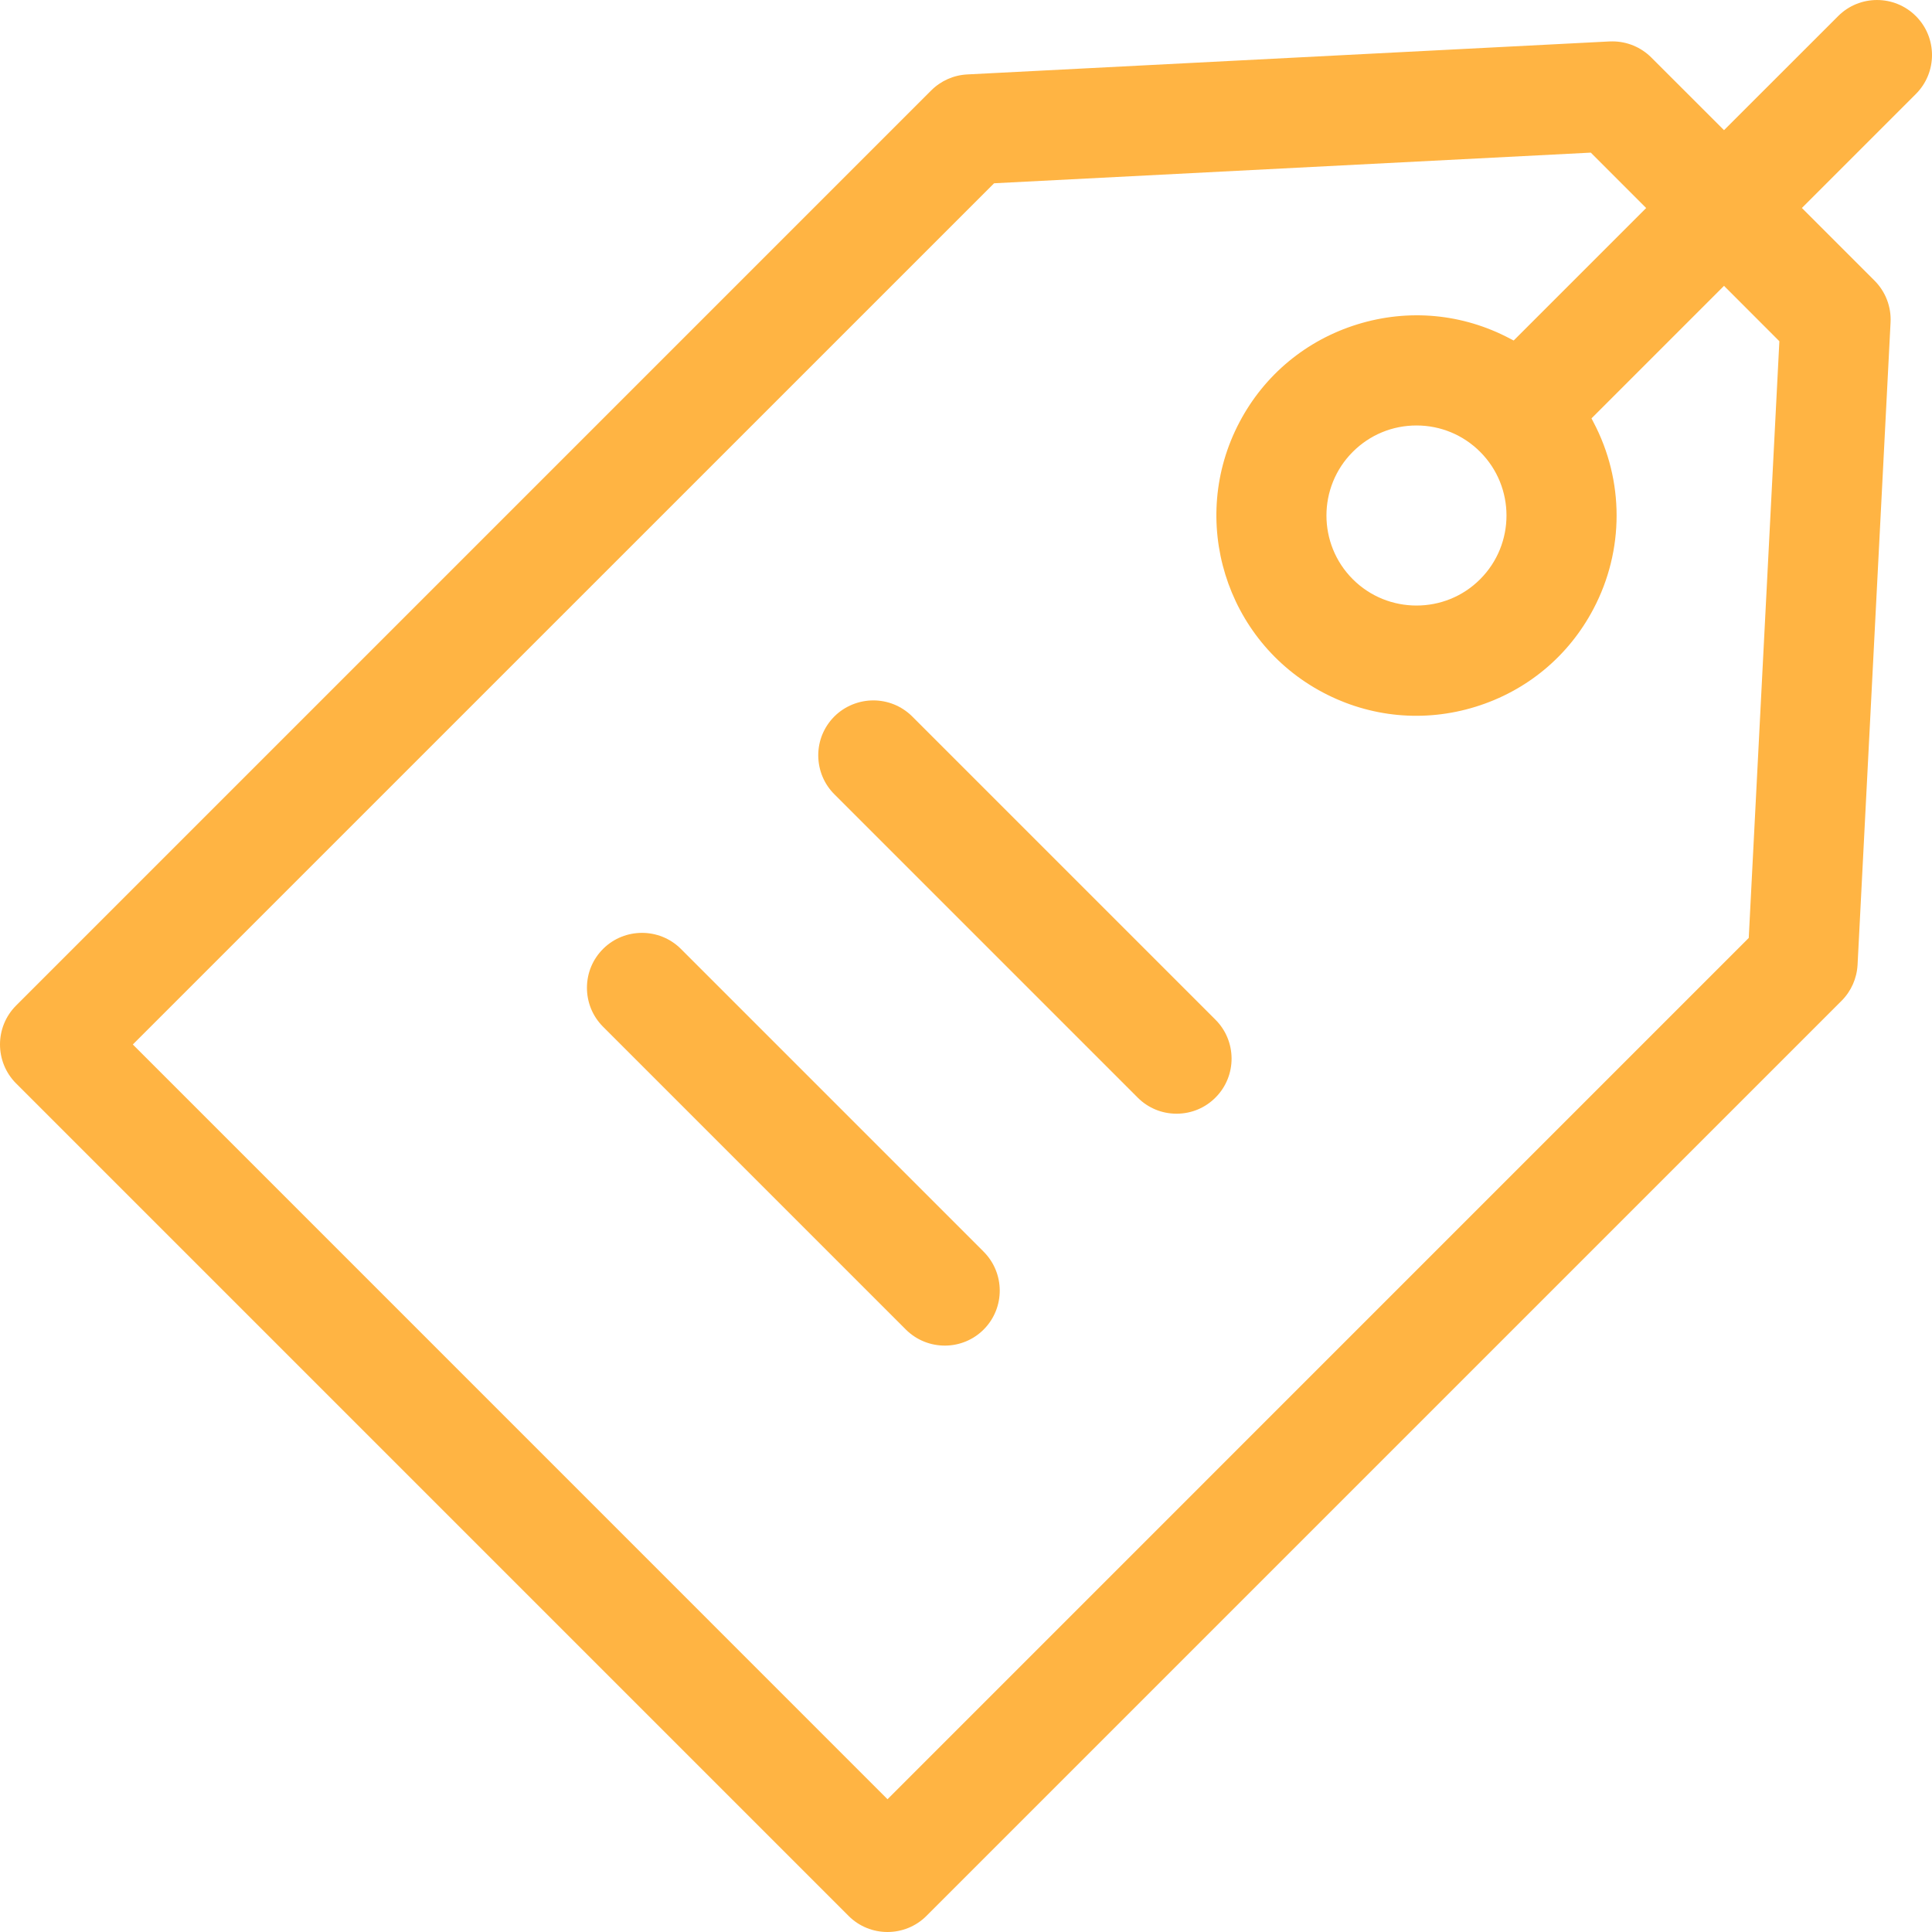 <svg width="40" height="40" viewBox="0 0 40 40" fill="none" xmlns="http://www.w3.org/2000/svg">
    <g clip-path="url(#clip0_4549_815)">
        <path d="M25.16 21.107L18.881 14.828C18.659 14.61 18.37 14.501 18.081 14.501C17.792 14.501 17.492 14.614 17.27 14.838C17.056 15.055 16.939 15.342 16.941 15.646C16.944 15.95 17.063 16.236 17.28 16.45L23.559 22.729C23.774 22.942 24.058 23.058 24.359 23.058H24.366C24.671 23.056 24.957 22.936 25.17 22.719C25.612 22.272 25.607 21.549 25.161 21.108L25.16 21.107Z" fill="#FFB443"/>
        <path d="M20.36 25.909L14.092 19.641C13.871 19.423 13.582 19.314 13.292 19.314C13.002 19.314 12.712 19.423 12.491 19.641C12.274 19.855 12.154 20.14 12.152 20.445C12.151 20.75 12.267 21.036 12.481 21.253L18.757 27.529C19.206 27.973 19.93 27.968 20.37 27.522C20.812 27.075 20.807 26.352 20.361 25.911L20.36 25.909Z" fill="#FFB443"/>
        <path d="M39.667 0.334C39.223 -0.111 38.499 -0.111 38.056 0.334L35.694 2.695L34.189 1.191C33.975 0.977 33.685 0.857 33.384 0.857C33.365 0.857 33.345 0.857 33.325 0.858L20.026 1.541C19.744 1.555 19.479 1.673 19.279 1.873L0.333 20.819C-0.111 21.263 -0.111 21.986 0.333 22.431L17.569 39.667C18.013 40.111 18.736 40.111 19.181 39.667L38.127 20.721C38.327 20.521 38.444 20.256 38.459 19.974L39.142 6.675C39.159 6.353 39.038 6.038 38.81 5.81L37.306 4.306L39.667 1.945C40.111 1.501 40.111 0.778 39.667 0.334H39.667ZM36.206 19.419L36.173 19.452L18.375 37.251L2.75 21.625L20.581 3.795L20.626 3.792L32.936 3.16L34.082 4.307L31.339 7.05L31.262 7.01C30.283 6.492 29.162 6.388 28.104 6.715C27.046 7.042 26.179 7.76 25.663 8.739C24.596 10.76 25.371 13.271 27.392 14.338C28.37 14.855 29.492 14.96 30.549 14.633C31.607 14.306 32.474 13.588 32.99 12.608C33.63 11.396 33.63 9.95 32.99 8.739L32.95 8.662L35.694 5.918L36.84 7.065L36.206 19.419ZM30.645 11.992C30.282 12.356 29.805 12.537 29.327 12.537C28.849 12.537 28.372 12.356 28.008 11.992C27.281 11.265 27.281 10.082 28.008 9.355C28.36 9.003 28.828 8.809 29.327 8.809C29.824 8.809 30.293 9.003 30.645 9.355C31.372 10.082 31.372 11.264 30.645 11.992H30.645Z" fill="#FFB443"/>
    </g>
    <defs>
        <clipPath id="clip0_4549_815">
            <rect width="40" height="40" fill="white"/>
        </clipPath>
    </defs>
</svg>

